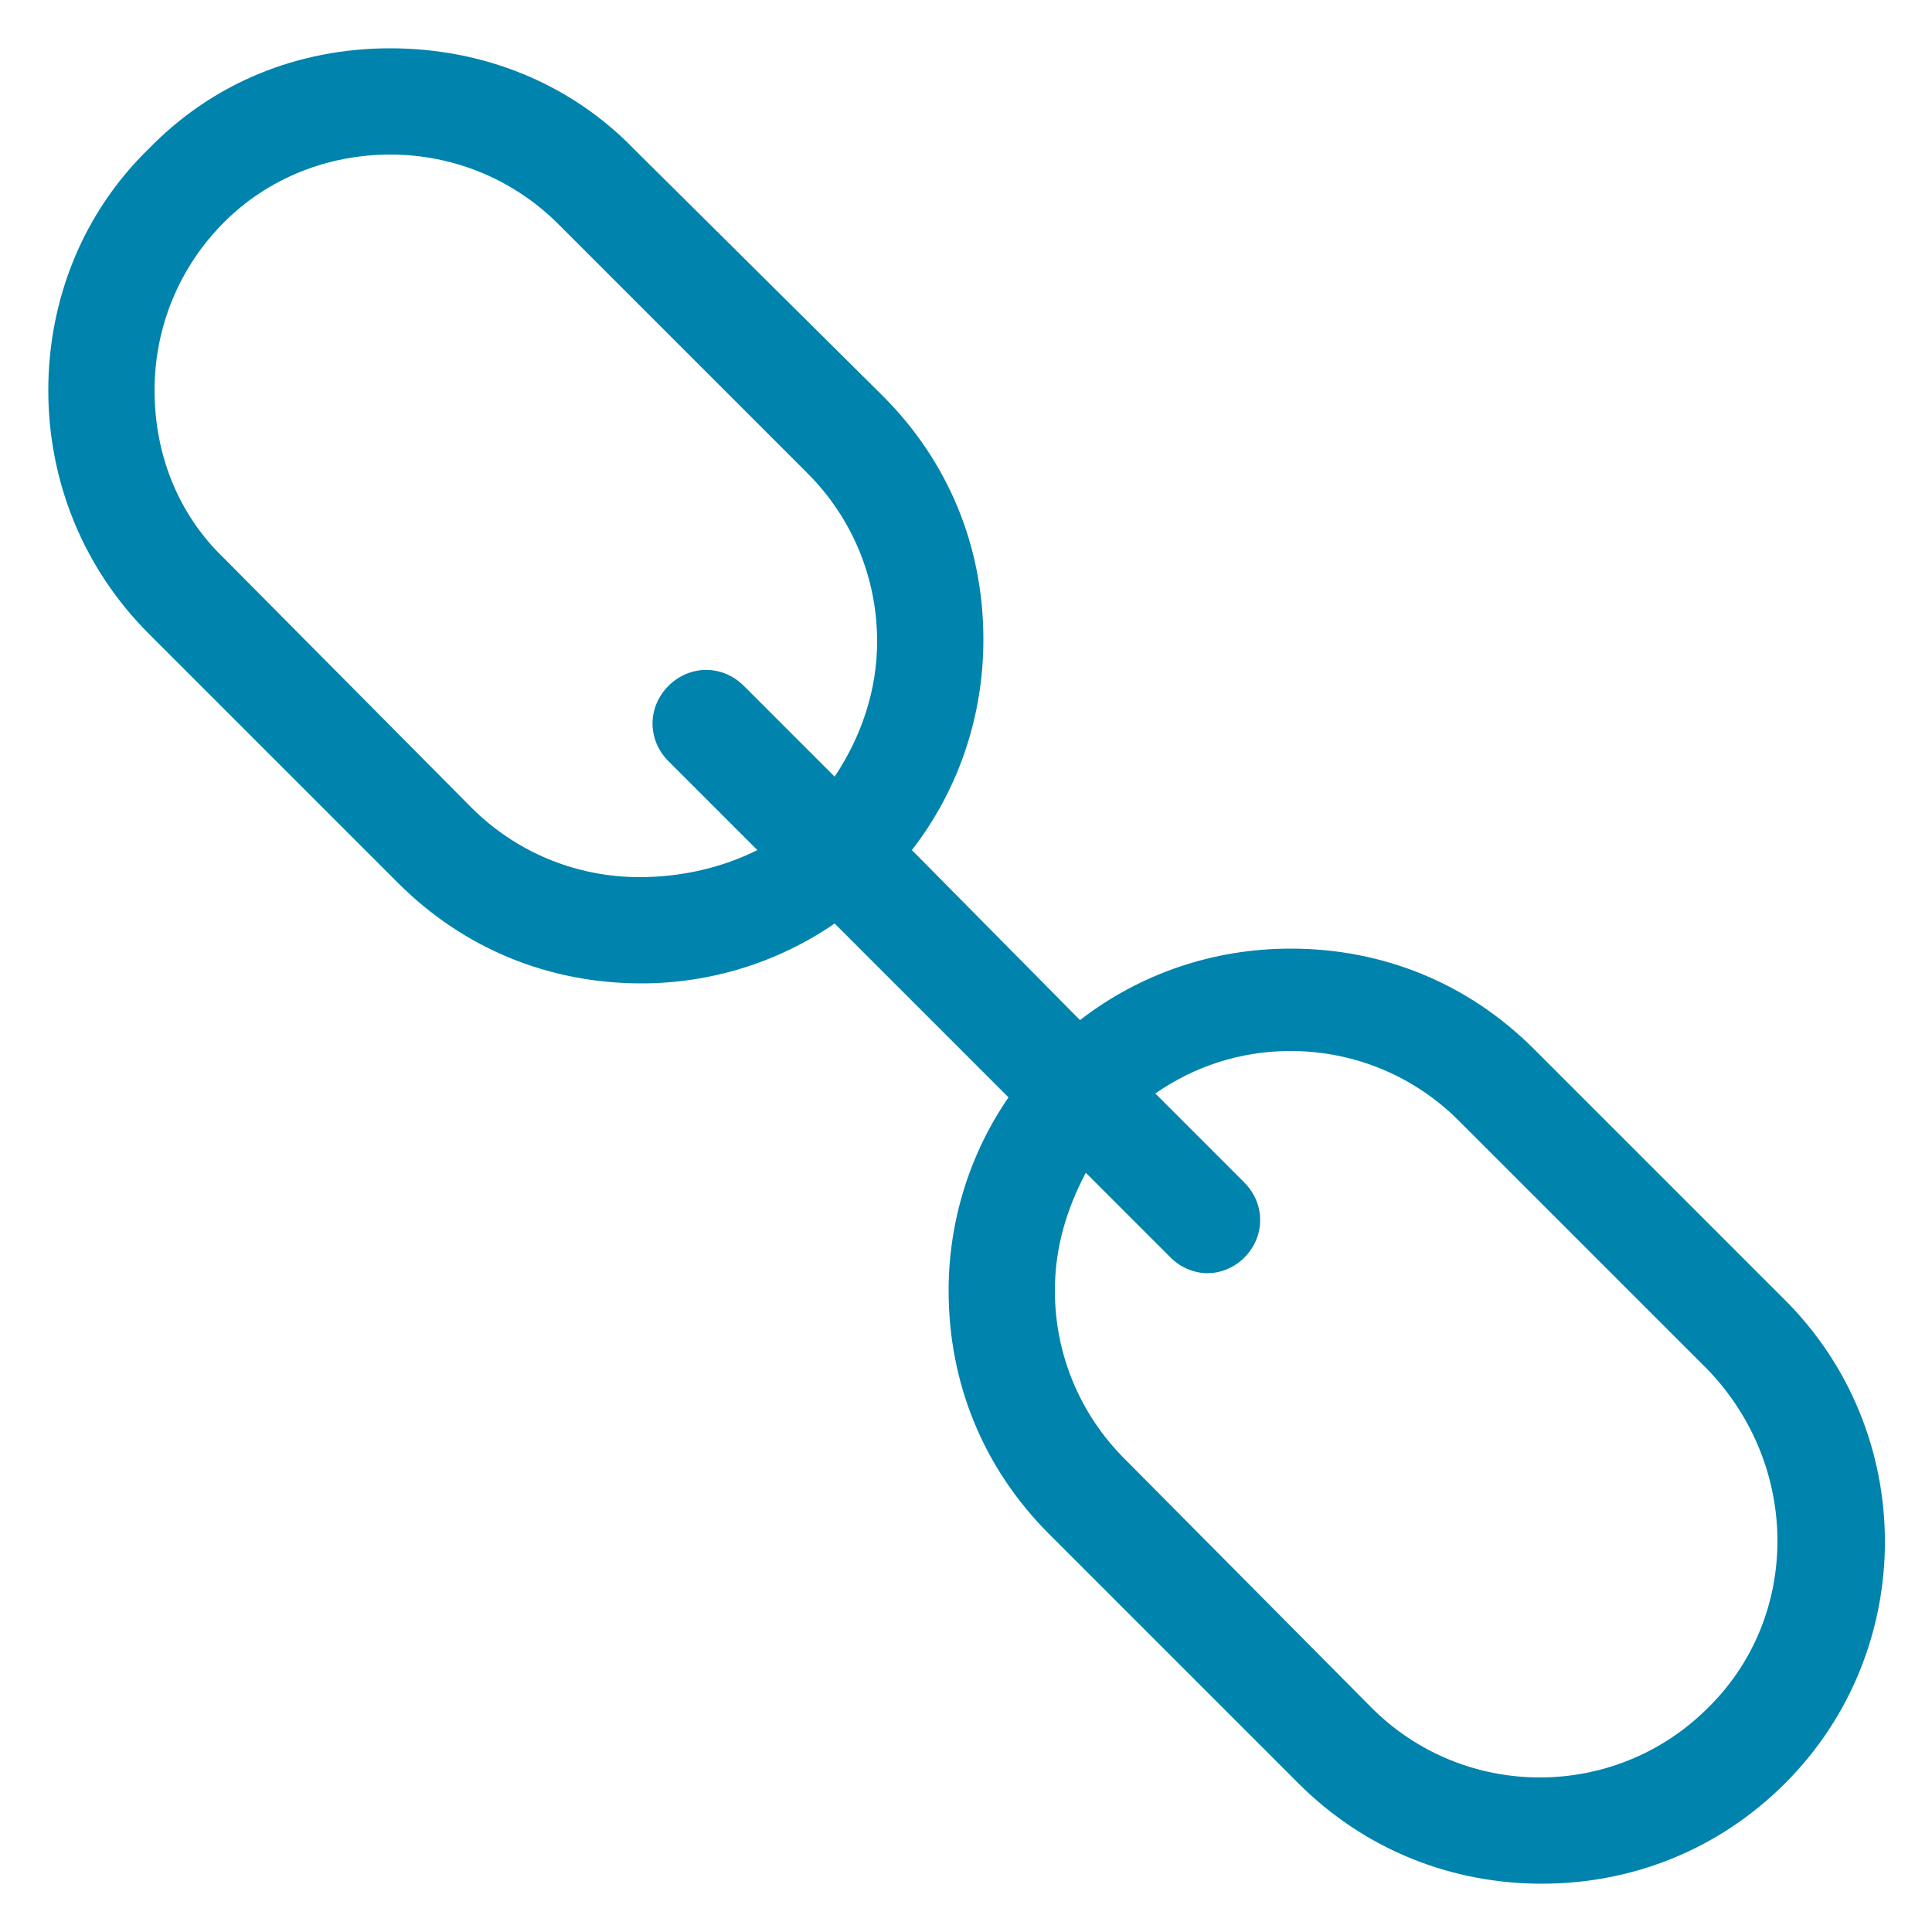 <?xml version="1.0" encoding="UTF-8"?> <!-- Generator: Adobe Illustrator 23.0.1, SVG Export Plug-In . SVG Version: 6.00 Build 0) --> <svg xmlns="http://www.w3.org/2000/svg" xmlns:xlink="http://www.w3.org/1999/xlink" id="Layer_1" x="0px" y="0px" viewBox="0 0 100 100" style="enable-background:new 0 0 100 100;" xml:space="preserve"> <style type="text/css"> .st0{fill:#0083AD;} </style> <path class="st0" d="M92.3,67.2L79.4,54.3c-3.4-3.4-7.8-5.2-12.6-5.2c-4,0-7.8,1.3-10.9,3.7L47.2,44c2.4-3.1,3.7-6.9,3.7-10.9 c0-4.8-1.8-9.2-5.2-12.6L32.8,7.7C29.5,4.3,25,2.5,20.2,2.5S11,4.3,7.7,7.7C4.3,11,2.5,15.5,2.5,20.2s1.8,9.2,5.2,12.6l12.9,12.9 c3.4,3.4,7.8,5.2,12.6,5.2c3.6,0,7.1-1.1,10-3.1l9,9c-2,2.9-3.1,6.4-3.1,10c0,4.8,1.8,9.2,5.2,12.6l12.9,12.9 c3.5,3.5,8,5.2,12.6,5.2s9.1-1.7,12.6-5.2C99.3,85.4,99.3,74.1,92.3,67.2z M33.1,45.4c-3.3,0-6.4-1.3-8.7-3.6L11.6,28.9 C9.2,26.6,8,23.5,8,20.2s1.3-6.4,3.6-8.7S17,8,20.2,8c3.3,0,6.4,1.3,8.7,3.6l12.9,12.9c2.3,2.3,3.6,5.4,3.6,8.7c0,2.5-0.8,4.9-2.2,7 l-4.7-4.7c-1.1-1.1-2.8-1.1-3.9,0c-1.1,1.1-1.1,2.8,0,3.9l4.6,4.6C37.4,44.9,35.3,45.4,33.1,45.4z M88.4,88.4 c-4.8,4.8-12.6,4.8-17.4,0L58.2,75.5c-2.3-2.3-3.6-5.4-3.6-8.7c0-2.2,0.6-4.2,1.6-6.1l4.4,4.4c0.5,0.5,1.2,0.8,1.9,0.8 s1.4-0.3,1.9-0.8c1.1-1.1,1.1-2.8,0-3.9l-4.6-4.6c2-1.4,4.4-2.2,7-2.2c3.3,0,6.4,1.3,8.7,3.6l12.9,12.9 C93.2,75.9,93.2,83.7,88.4,88.4z"></path> </svg> 